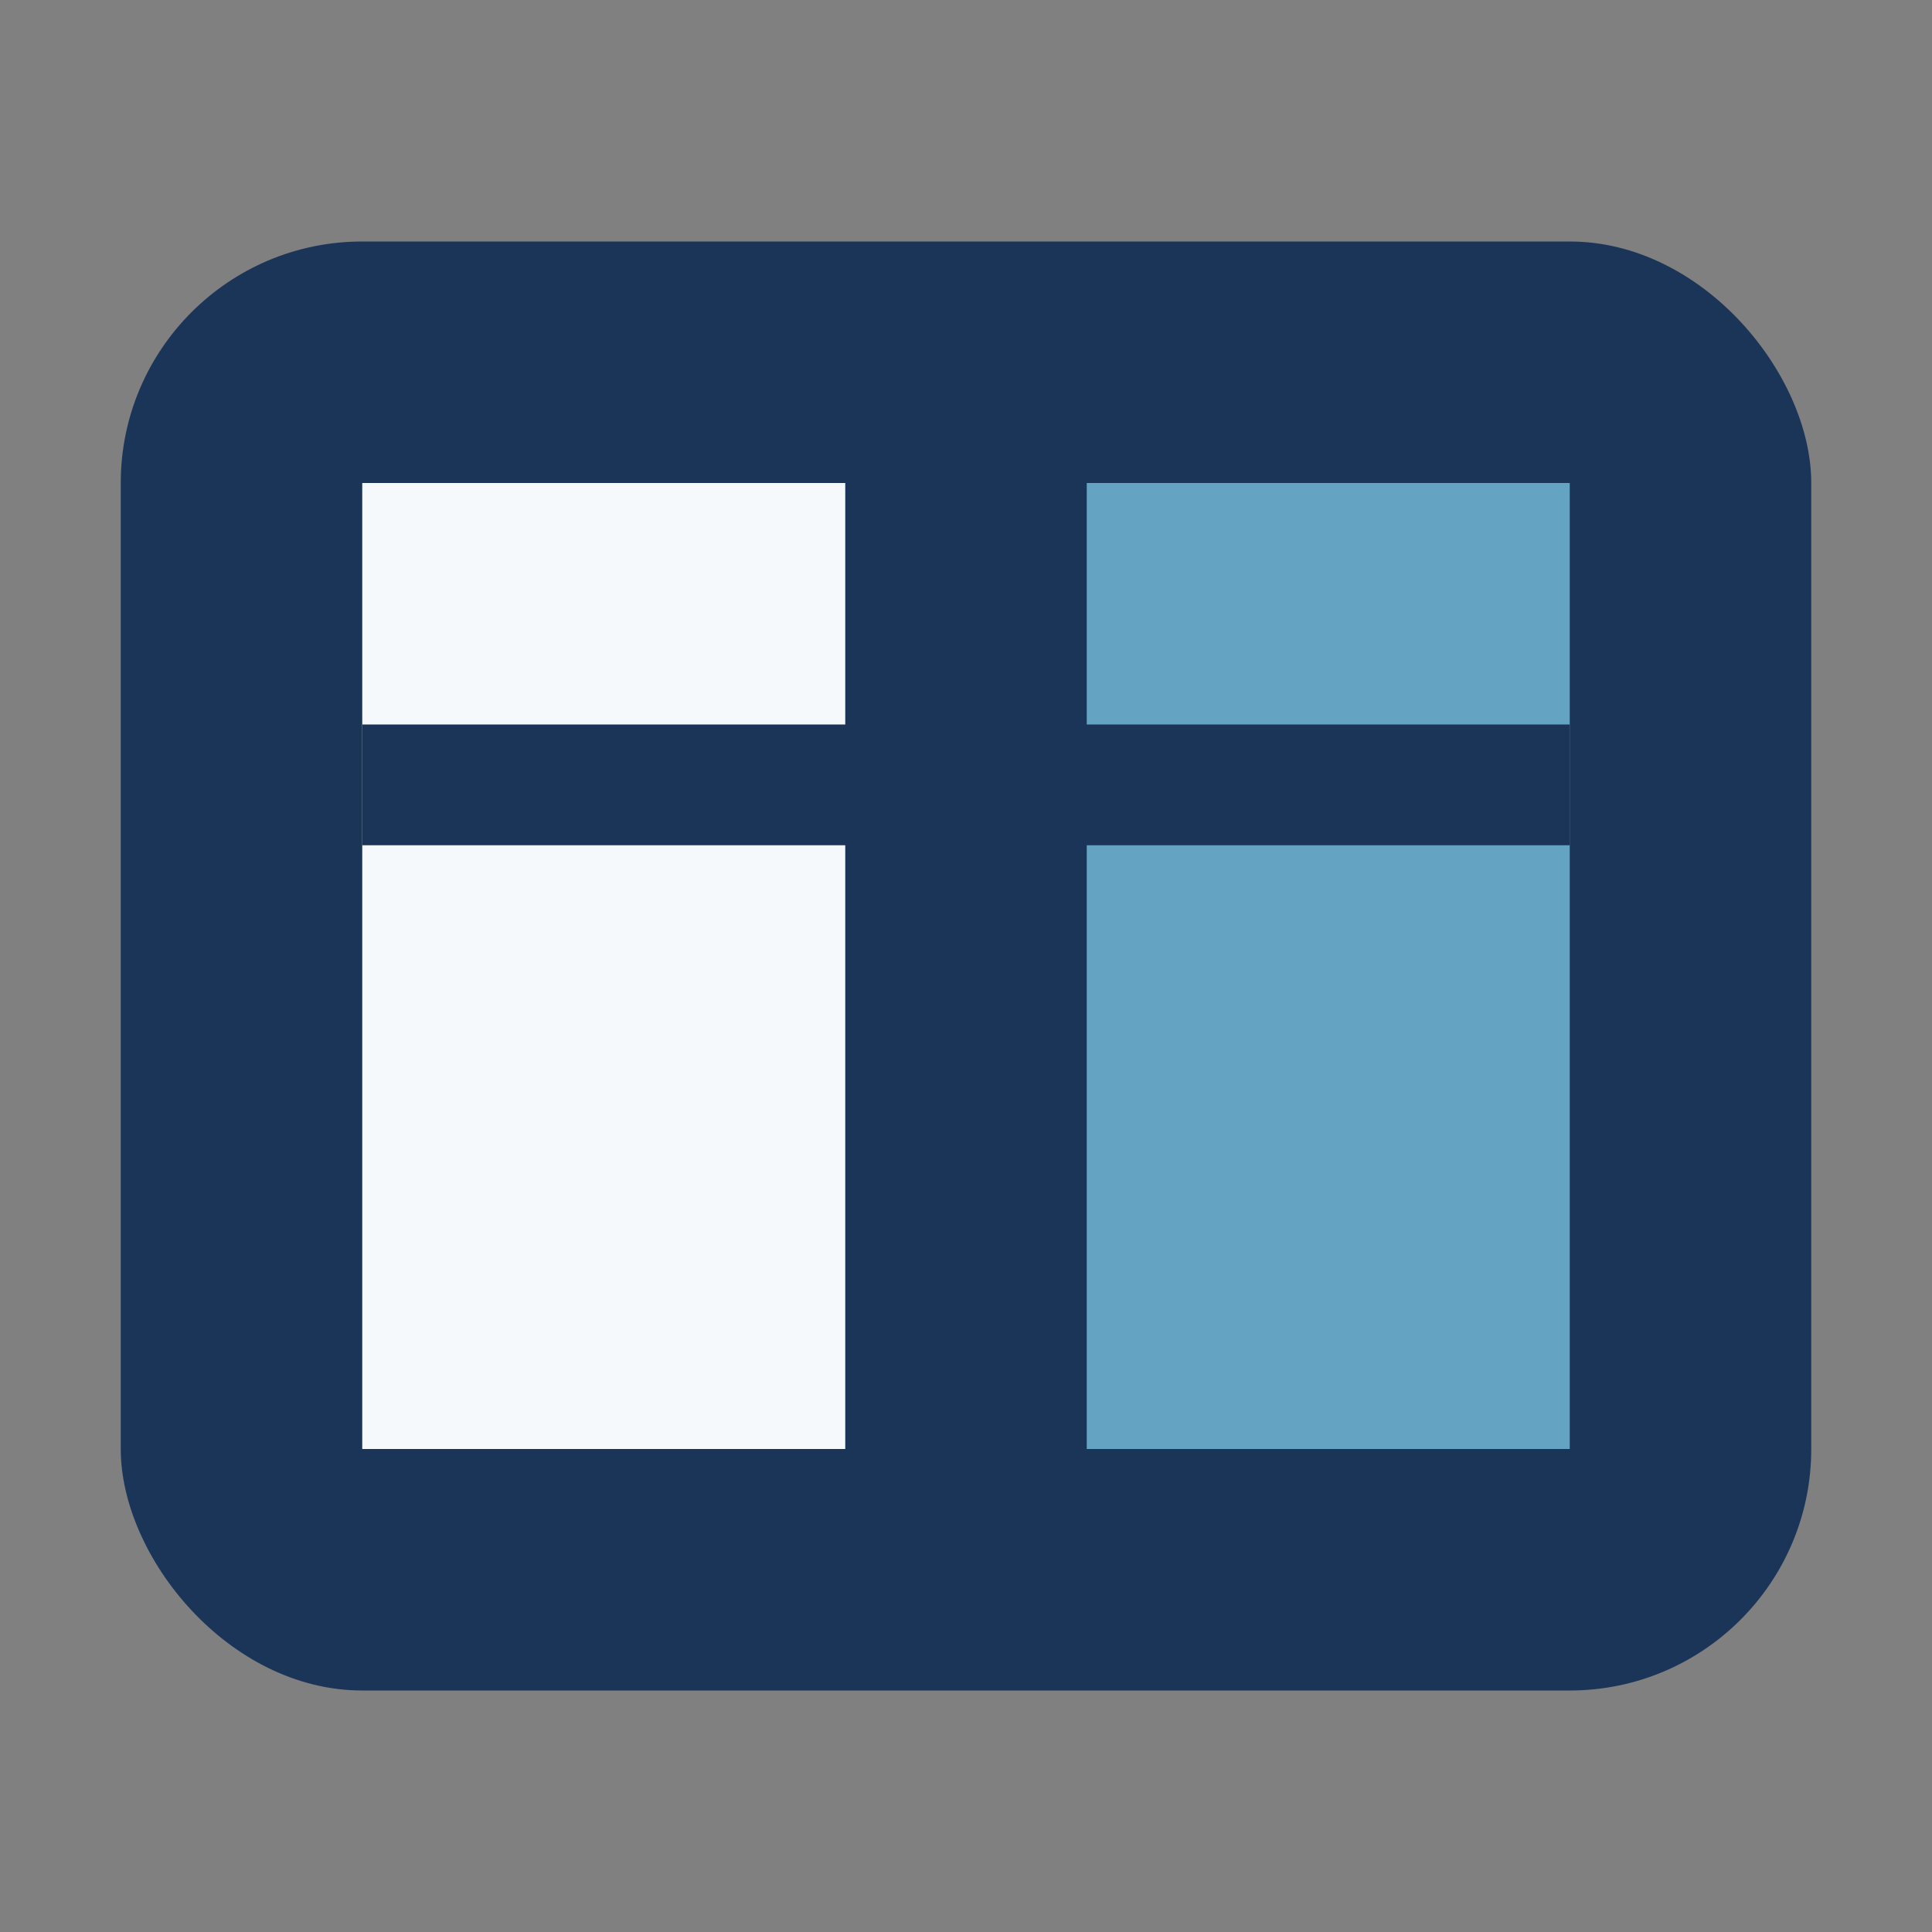 <?xml version="1.0" encoding="UTF-8"?>
<svg xmlns="http://www.w3.org/2000/svg" width="32" height="32" viewBox="0 0 32 32"><rect x="0" y="0" width="32" height="32" fill="#808080" stroke="none"/><rect x="2" y="4" width="28" height="24" rx="4" fill="#1A3557"/><rect x="6" y="8" width="8" height="16" fill="#F6F9FC"/><rect x="18" y="8" width="8" height="16" fill="#65A3C2"/><rect x="6" y="12" width="20" height="2" fill="#1A3557"/></svg>
